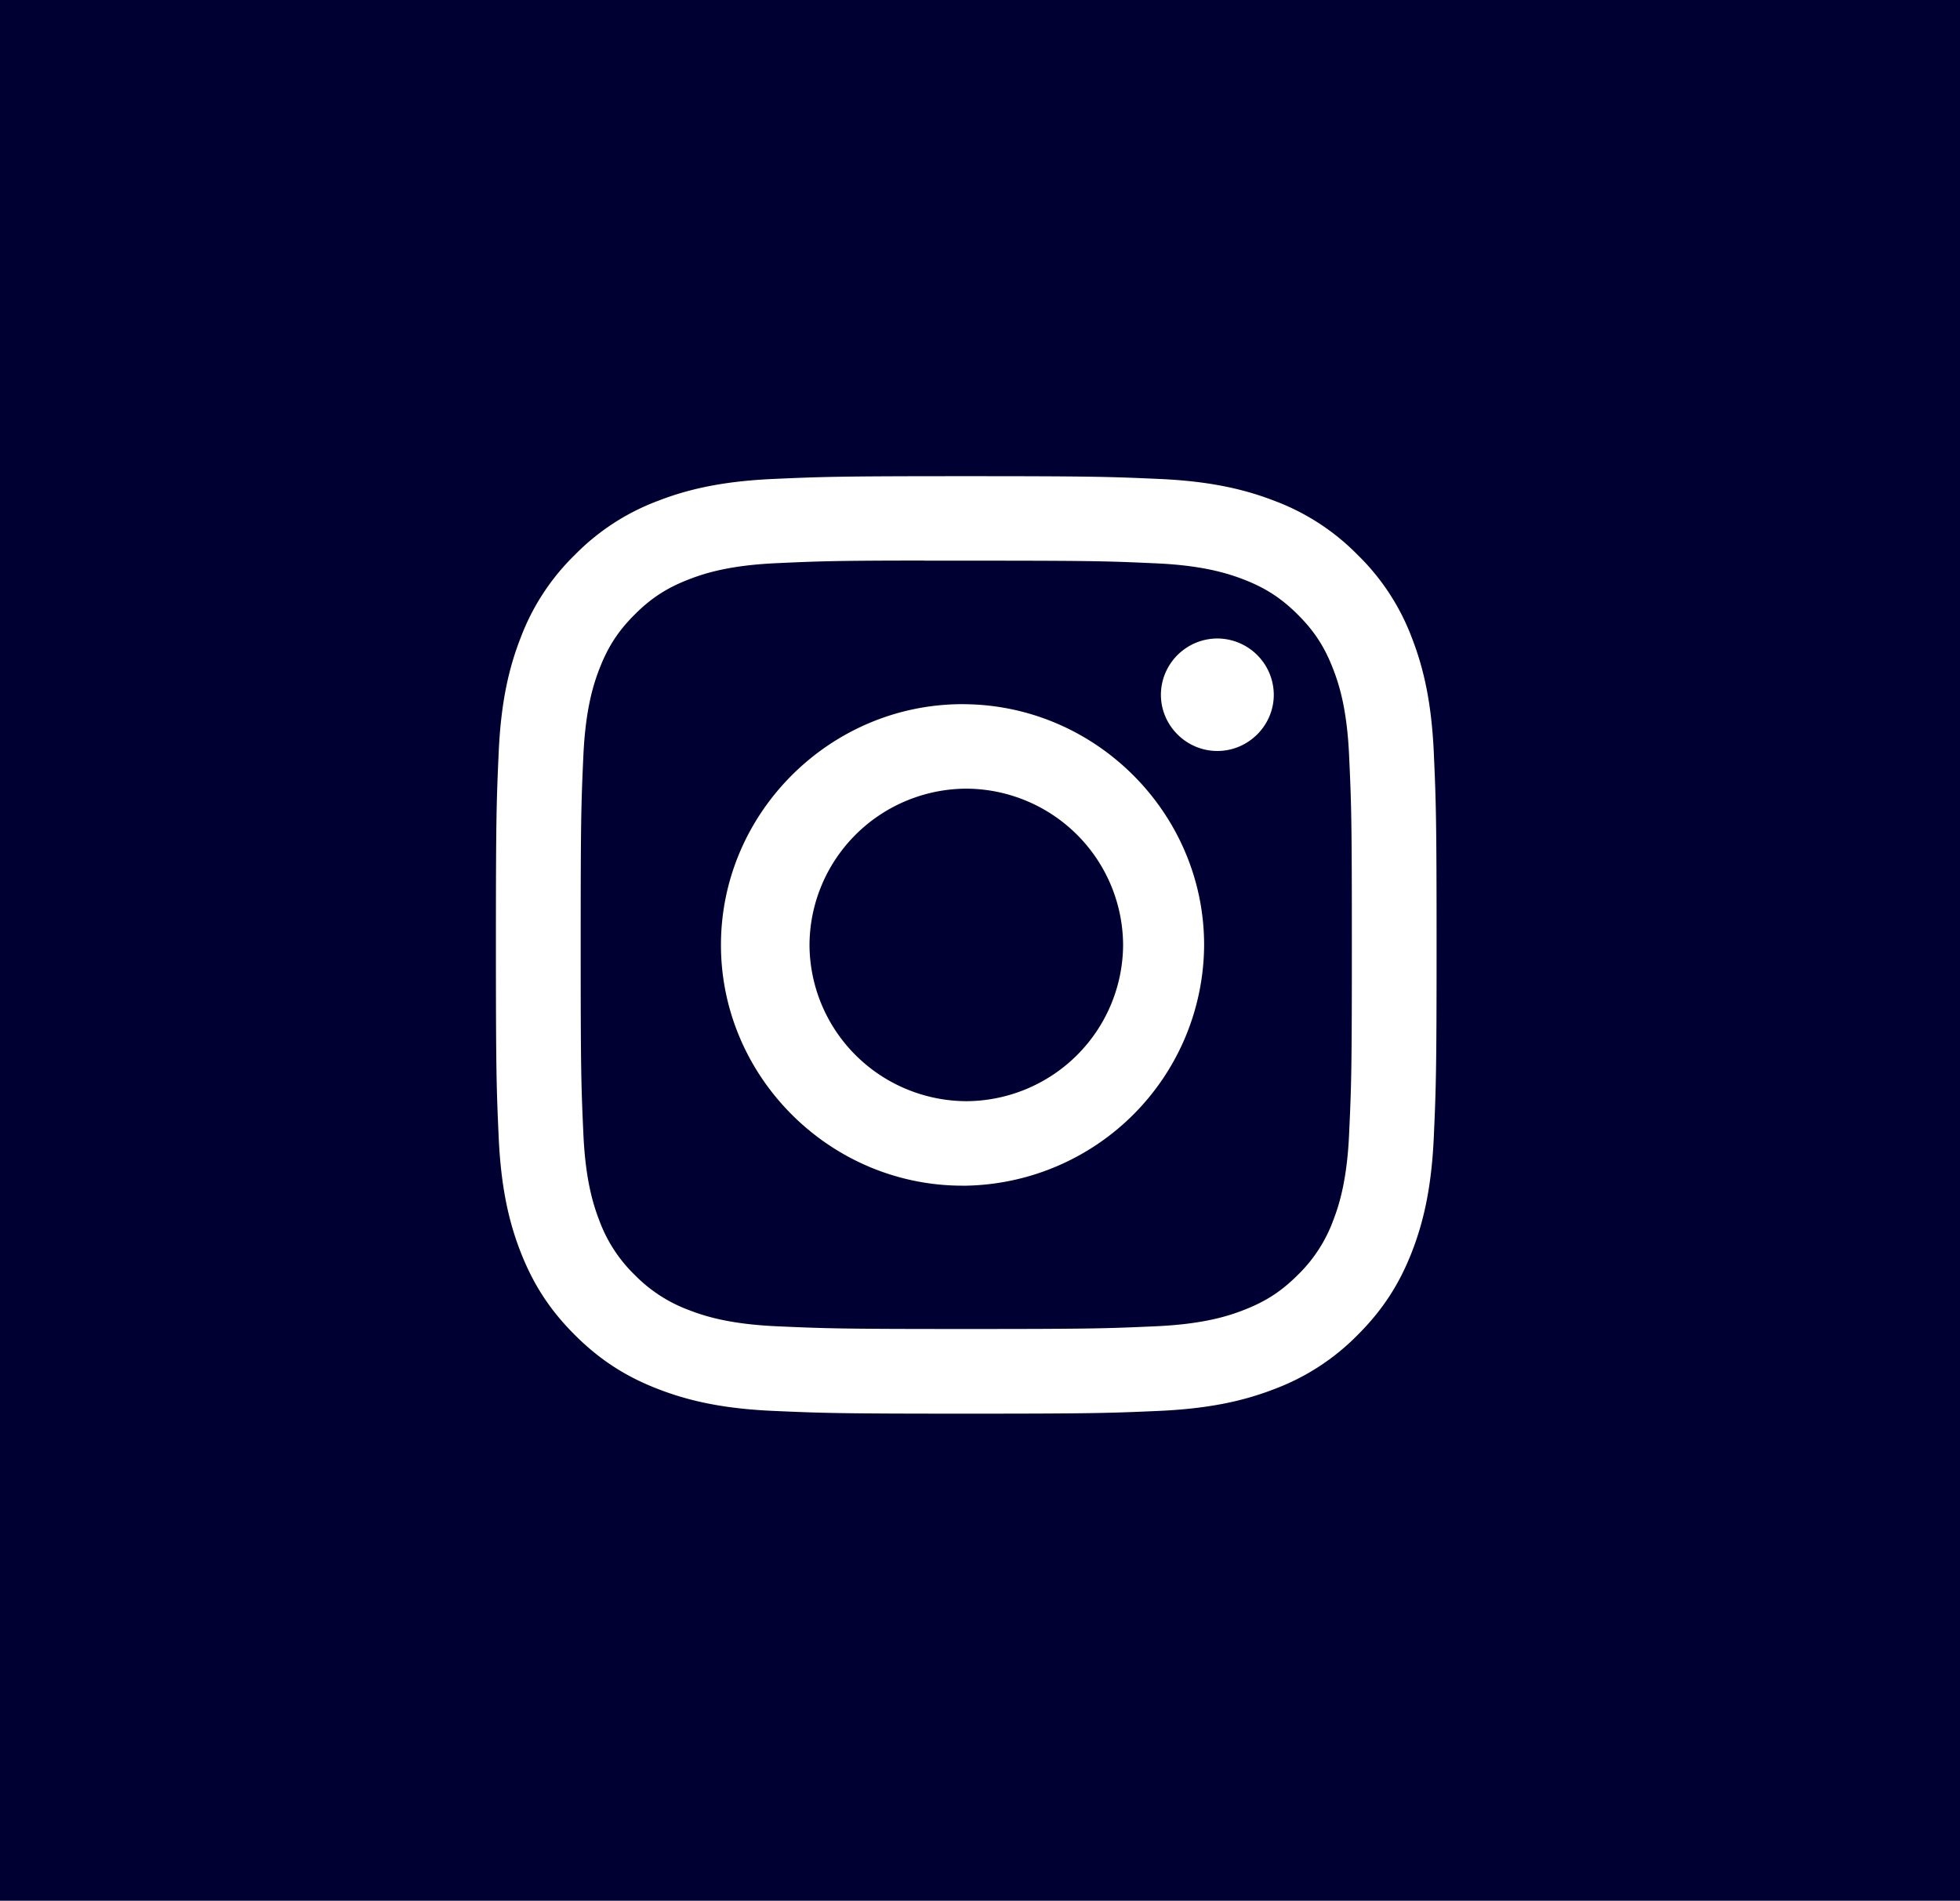 <svg xmlns="http://www.w3.org/2000/svg" fill-rule="evenodd" stroke-linejoin="round" stroke-miterlimit="2" clip-rule="evenodd" viewBox="0 0 498 483" xml:space="preserve"><path fill="#003" d="M570 235H1068V718H570z" transform="translate(-570 -235)"/><path fill="#fff" fill-rule="nonzero" d="M8 0C5.829 0 5.556.01 4.703.048 3.85.088 3.269.222 2.76.42a3.89 3.89 0 0 0-1.417.923A3.89 3.89 0 0 0 .42 2.76C.222 3.268.087 3.85.048 4.7.01 5.555 0 5.827 0 8.001c0 2.172.01 2.444.048 3.297.04.852.174 1.433.372 1.942.205.526.478.972.923 1.417.444.445.89.719 1.416.923.51.198 1.09.333 1.942.372C5.555 15.99 5.827 16 8 16s2.444-.01 3.298-.048c.851-.04 1.434-.174 1.943-.372a3.9 3.9 0 0 0 1.416-.923c.445-.445.718-.891.923-1.417.197-.509.332-1.09.372-1.942C15.99 10.445 16 10.173 16 8s-.01-2.445-.048-3.299c-.04-.851-.175-1.433-.372-1.941a3.89 3.89 0 0 0-.923-1.417A3.89 3.89 0 0 0 13.24.42c-.51-.198-1.092-.333-1.943-.372C10.443.01 10.172 0 7.998 0H8zm-.717 1.442h.718c2.136 0 2.389.007 3.232.046.78.035 1.204.166 1.486.275.373.145.64.319.92.599.28.28.453.546.598.92.11.281.24.705.275 1.485.039.843.047 1.096.047 3.231s-.008 2.389-.047 3.232c-.035.78-.166 1.203-.275 1.485a2.498 2.498 0 0 1-.599.919c-.28.28-.546.453-.92.598-.28.11-.704.24-1.485.276-.843.038-1.096.047-3.232.047s-2.39-.009-3.233-.047c-.78-.036-1.203-.166-1.485-.276a2.508 2.508 0 0 1-.92-.598 2.492 2.492 0 0 1-.6-.92c-.109-.281-.24-.705-.275-1.485-.038-.843-.046-1.096-.046-3.233s.008-2.388.046-3.231c.036-.78.166-1.204.276-1.486.145-.373.319-.64.599-.92.28-.28.546-.453.92-.598.282-.11.705-.24 1.485-.276.738-.034 1.024-.044 2.515-.045v.002zm4.988 1.328a.964.964 0 0 0-.96.96c0 .527.433.96.96.96.527 0 .96-.433.96-.96a.964.964 0 0 0-.96-.96m-4.27 1.122-.064-.001C5.683 3.891 3.828 5.746 3.828 8c0 2.255 1.855 4.109 4.109 4.109h.064A4.128 4.128 0 0 0 12.046 8c0-2.229-1.815-4.073-4.045-4.108m0 1.441A2.68 2.68 0 0 1 10.668 8a2.68 2.68 0 0 1-2.667 2.667A2.68 2.68 0 0 1 5.334 8a2.68 2.68 0 0 1 2.667-2.667" transform="matrix(14.938 0 0 14.889 126 121)"/></svg>